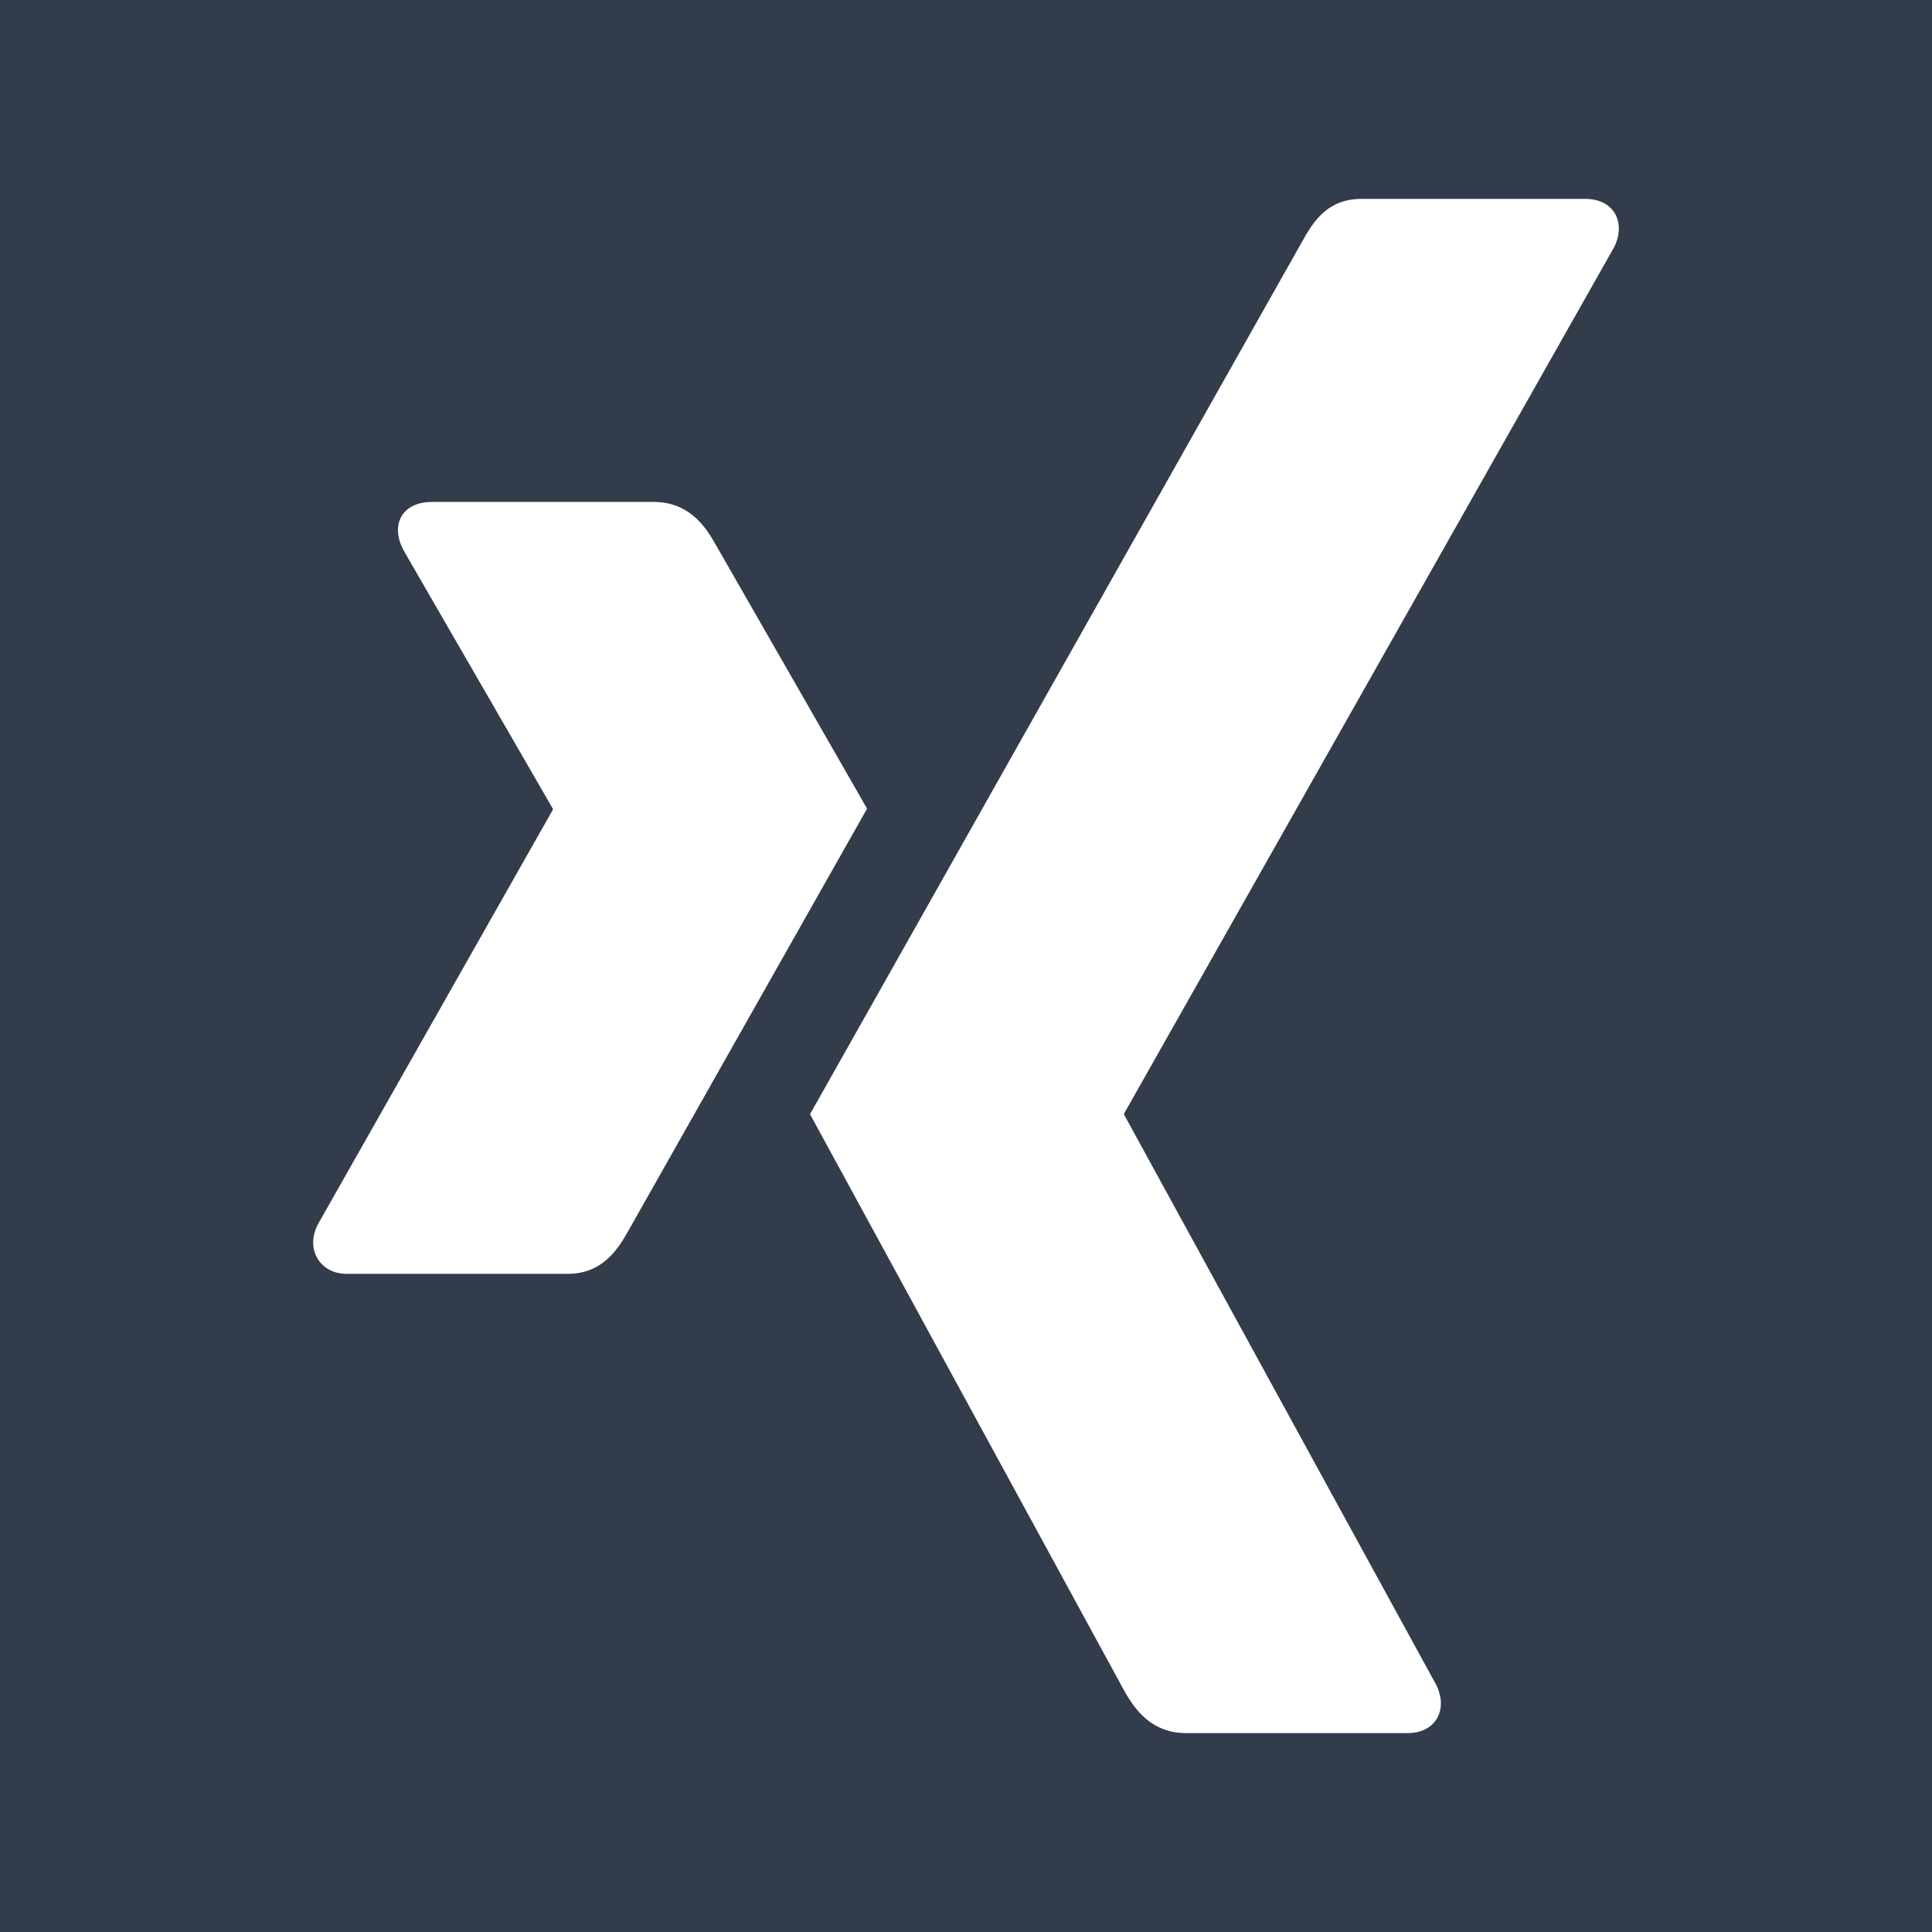 <?xml version="1.0" encoding="utf-8"?>
<!-- Generator: Adobe Illustrator 15.0.0, SVG Export Plug-In . SVG Version: 6.00 Build 0)  -->
<!DOCTYPE svg PUBLIC "-//W3C//DTD SVG 1.1//EN" "http://www.w3.org/Graphics/SVG/1.1/DTD/svg11.dtd">
<svg version="1.1" id="Ebene_1" xmlns="http://www.w3.org/2000/svg" xmlns:xlink="http://www.w3.org/1999/xlink" x="0px" y="0px"
	 width="34px" height="34px" viewBox="0 0 34 34" enable-background="new 0 0 34 34" xml:space="preserve">
<g>
	<defs>
		<rect id="SVGID_1_" width="34" height="34"/>
	</defs>
	<clipPath id="SVGID_2_">
		<use xlink:href="#SVGID_1_"  overflow="visible"/>
	</clipPath>
	<path clip-path="url(#SVGID_2_)" fill="#323C4B" d="M28.406,4.35l-8.622,15.244c-0.005,0.008-0.005,0.019,0,0.025l5.49,10.03
		c0.108,0.216,0.111,0.436,0.008,0.602C25.183,30.412,25,30.5,24.766,30.5h-3.891c-0.596,0-0.895-0.396-1.088-0.742
		c0,0-5.518-10.124-5.532-10.15c0.276-0.488,8.665-15.365,8.665-15.365C23.129,3.867,23.381,3.5,23.963,3.5h-0.001h3.935
		c0.234,0,0.418,0.088,0.518,0.249C28.516,3.915,28.514,4.135,28.406,4.35 M15.259,14.231c-0.157,0.277-4.204,7.434-4.204,7.434
		c-0.199,0.359-0.48,0.752-1.062,0.752H6.099c-0.234,0-0.41-0.105-0.509-0.265c-0.102-0.167-0.108-0.383,0-0.598l4.138-7.302
		c0.004-0.008,0.004-0.014,0-0.021L7.095,9.673C6.985,9.456,6.97,9.242,7.072,9.076c0.1-0.161,0.297-0.243,0.531-0.243h3.895
		c0.597,0,0.89,0.385,1.084,0.729C12.582,9.562,15.243,14.205,15.259,14.231 M34,0H0v34h34V0z"/>
</g>
</svg>
